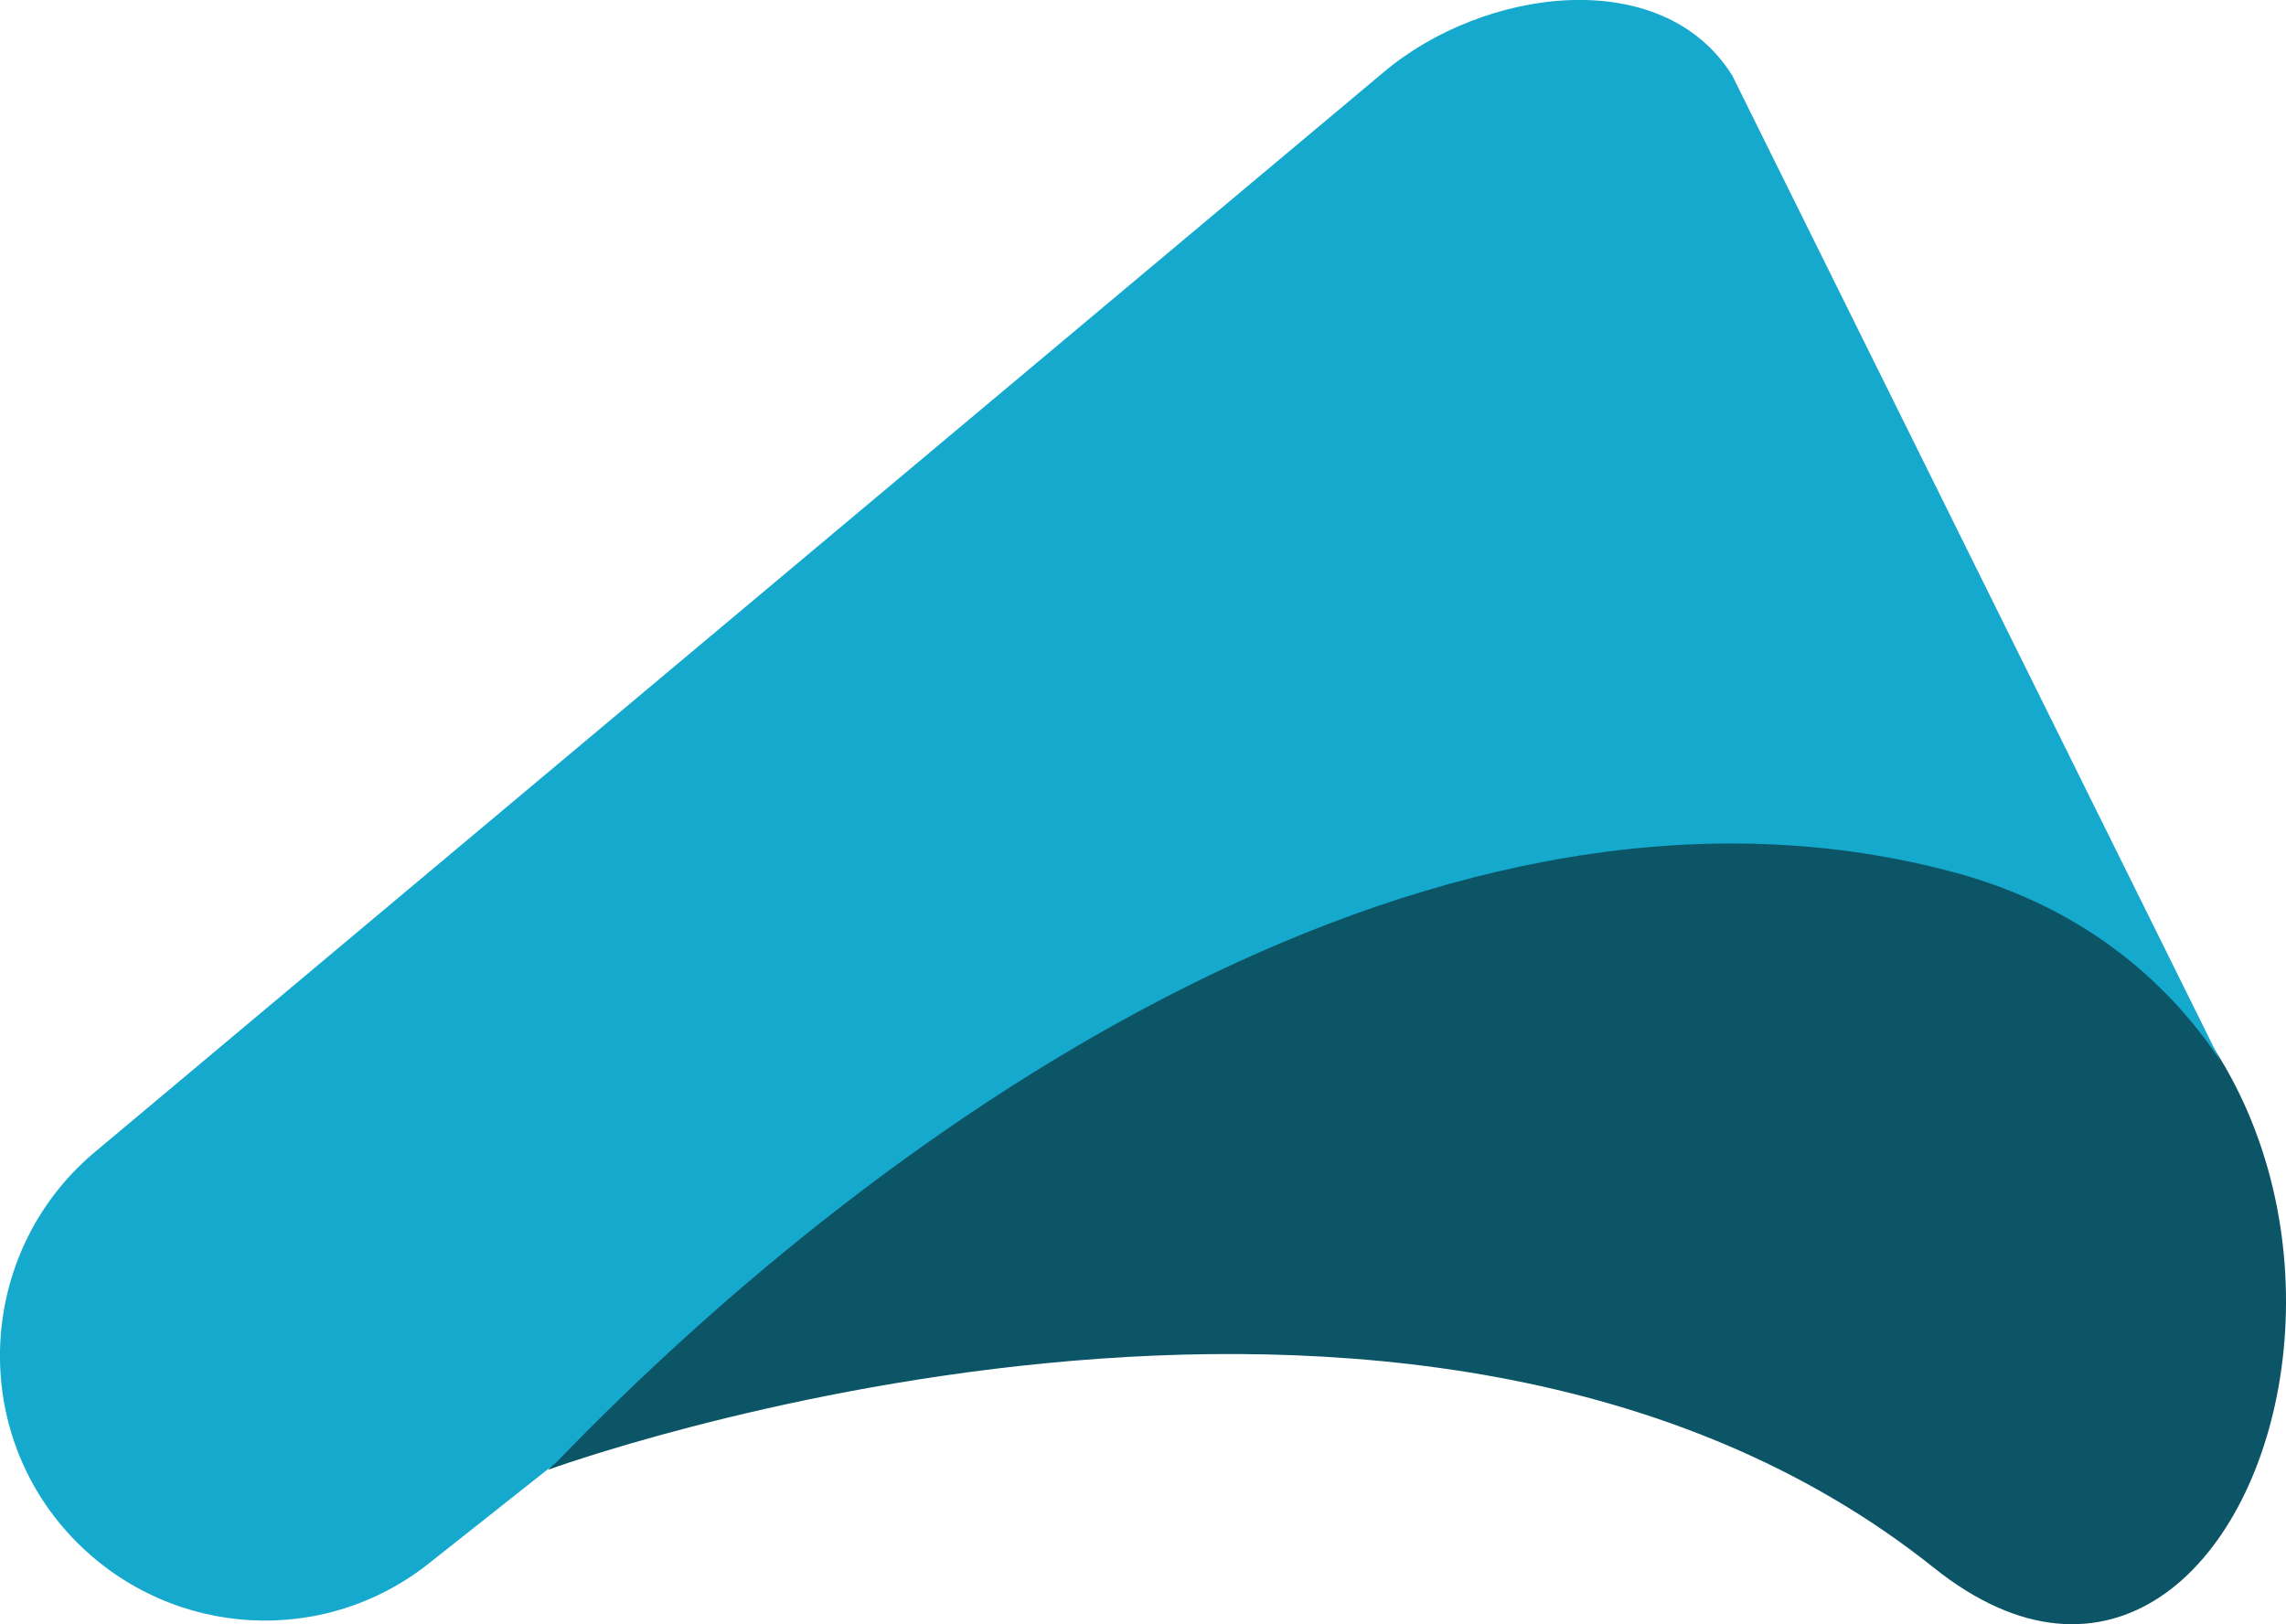 <svg enable-background="new 0 0 2253.7 1601.2" viewBox="0 0 2253.7 1601.2" xmlns="http://www.w3.org/2000/svg"><path d="m1906.4 1545.5c342.9 274.2 562.7-544.5 16.2-695.5-458.5-127.1-919.9 90.8-1382.3 599 0 0 854-312.4 1366.1 96.5z" fill="#0b5567"/><path d="m547.9 1442.3c328.6-341 875-721.2 1384.2-580.8 118.5 33.4 202.5 102.2 257 184.4l-481.4-971.6c-68.8-109.9-244.6-86.9-343.9-2.9l-1272.5 1066.2c-115.6 99.3-122.3 276.1-15.3 383.1 94.6 94.6 244.6 103.2 348.7 19.1z" fill="#15a9ce"/></svg>